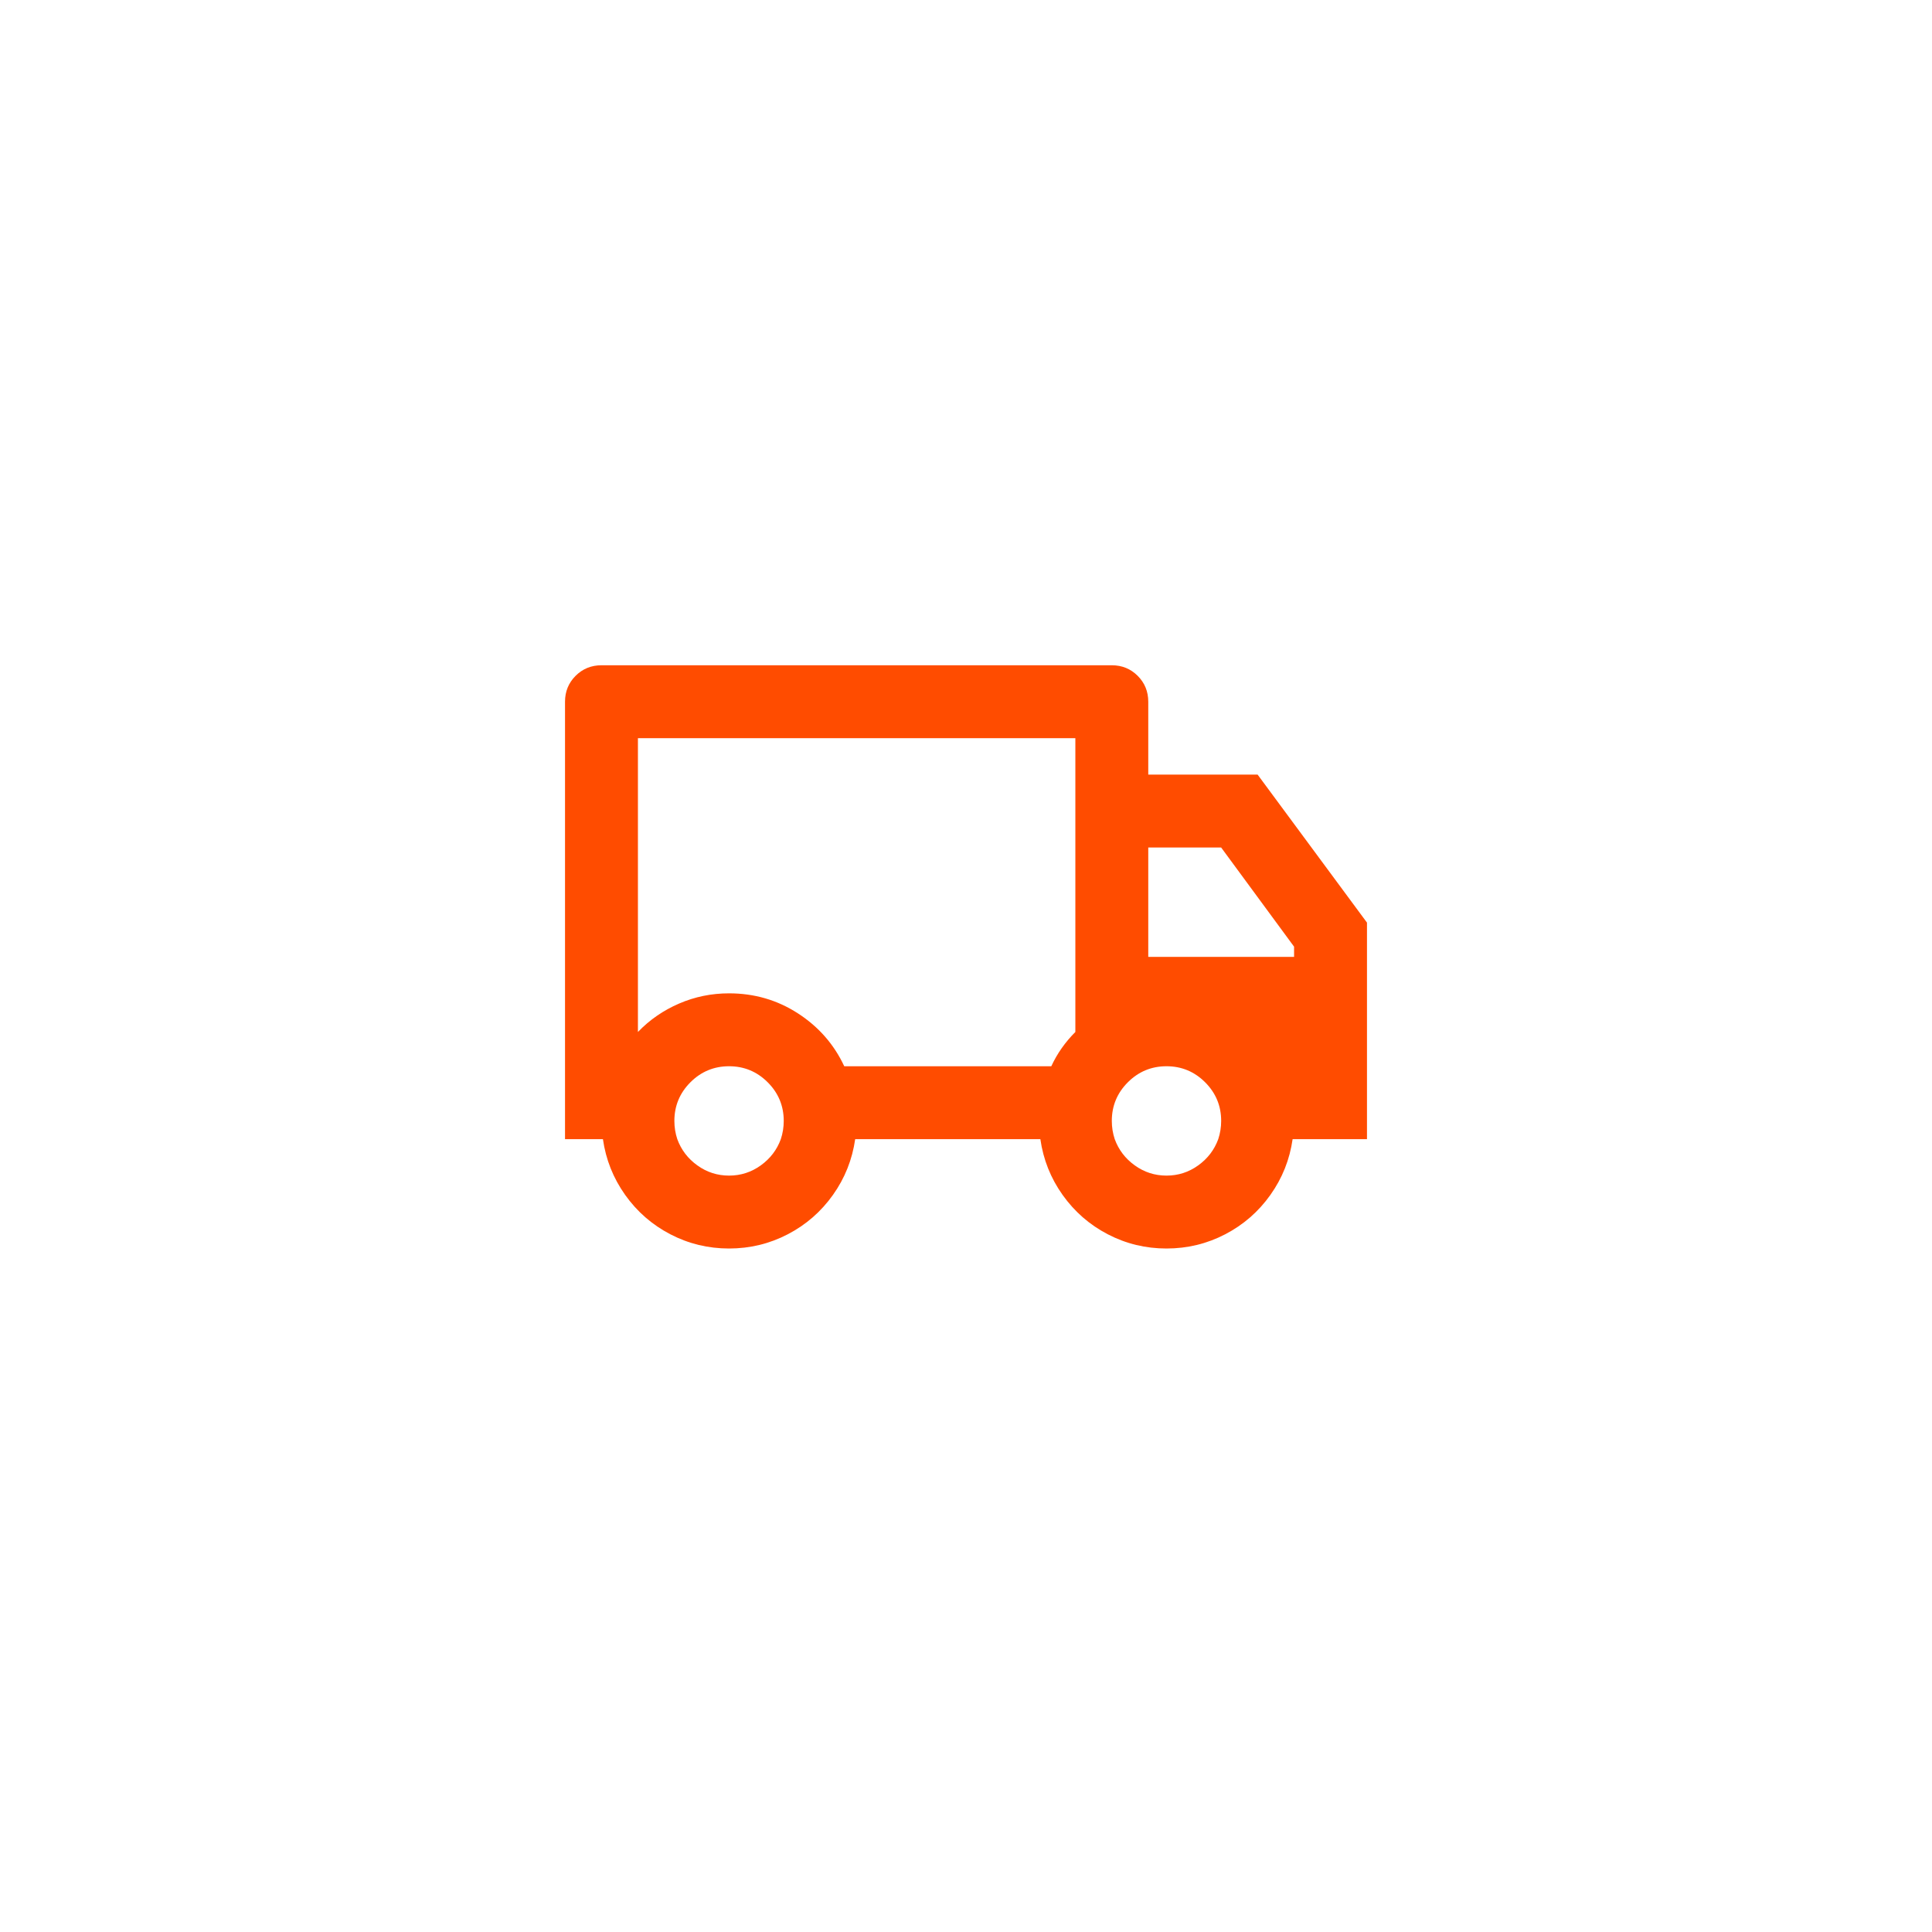 <?xml version="1.0" encoding="UTF-8"?> <svg xmlns="http://www.w3.org/2000/svg" width="53" height="53" viewBox="0 0 53 53" fill="none"><g filter="url(#filter0_d_1_421)"><rect x="2.5" y="1.25" width="48" height="48" rx="20" fill="white" shape-rendering="crispEdges"></rect><path d="M23.46 30.25C23.38 30.81 23.177 31.32 22.85 31.78C22.523 32.24 22.11 32.6 21.61 32.86C21.11 33.12 20.573 33.25 20 33.25C19.427 33.25 18.89 33.12 18.39 32.86C17.89 32.6 17.477 32.24 17.15 31.78C16.823 31.32 16.62 30.81 16.54 30.25H15.5V18.25C15.5 17.97 15.597 17.733 15.79 17.54C15.983 17.347 16.22 17.25 16.5 17.25H30.5C30.78 17.25 31.017 17.347 31.21 17.54C31.403 17.733 31.5 17.97 31.5 18.25V20.25H34.5L37.5 24.31V30.25H35.46C35.38 30.81 35.177 31.32 34.85 31.78C34.523 32.24 34.11 32.6 33.61 32.86C33.11 33.12 32.573 33.25 32 33.25C31.427 33.25 30.89 33.12 30.39 32.86C29.89 32.6 29.477 32.24 29.15 31.78C28.823 31.32 28.62 30.81 28.54 30.25H23.46ZM29.5 19.25H17.5V27.31C17.82 26.977 18.197 26.717 18.63 26.53C19.063 26.343 19.52 26.25 20 26.25C20.693 26.25 21.323 26.433 21.89 26.8C22.457 27.167 22.88 27.65 23.16 28.25H28.84C29 27.903 29.22 27.59 29.5 27.31V19.25ZM31.5 25.25H35.5V24.97L33.5 22.25H31.5V25.25ZM32 31.25C32.32 31.25 32.61 31.157 32.87 30.97C33.13 30.783 33.313 30.543 33.42 30.25C33.473 30.09 33.5 29.923 33.5 29.75C33.5 29.337 33.353 28.983 33.06 28.69C32.767 28.397 32.413 28.25 32 28.25C31.587 28.25 31.233 28.397 30.94 28.69C30.647 28.983 30.5 29.337 30.5 29.75C30.5 29.923 30.527 30.09 30.58 30.25C30.687 30.543 30.87 30.783 31.13 30.97C31.39 31.157 31.68 31.25 32 31.25ZM21.5 29.75C21.5 29.337 21.353 28.983 21.06 28.69C20.767 28.397 20.413 28.25 20 28.25C19.587 28.25 19.233 28.397 18.94 28.69C18.647 28.983 18.5 29.337 18.5 29.75C18.5 29.923 18.527 30.09 18.58 30.25C18.687 30.543 18.87 30.783 19.13 30.97C19.39 31.157 19.68 31.25 20 31.25C20.32 31.25 20.61 31.157 20.87 30.97C21.13 30.783 21.313 30.543 21.42 30.25C21.473 30.09 21.5 29.923 21.5 29.75Z" fill="#FF4C00"></path></g><defs><filter id="filter0_d_1_421" x="0.5" y="0.25" width="52" height="52" filterUnits="userSpaceOnUse" color-interpolation-filters="sRGB"><feFlood flood-opacity="0" result="BackgroundImageFix"></feFlood><feColorMatrix in="SourceAlpha" type="matrix" values="0 0 0 0 0 0 0 0 0 0 0 0 0 0 0 0 0 0 127 0" result="hardAlpha"></feColorMatrix><feOffset dy="1"></feOffset><feGaussianBlur stdDeviation="1"></feGaussianBlur><feComposite in2="hardAlpha" operator="out"></feComposite><feColorMatrix type="matrix" values="0 0 0 0 0 0 0 0 0 0 0 0 0 0 0 0 0 0 0.05 0"></feColorMatrix><feBlend mode="normal" in2="BackgroundImageFix" result="effect1_dropShadow_1_421"></feBlend><feBlend mode="normal" in="SourceGraphic" in2="effect1_dropShadow_1_421" result="shape"></feBlend></filter></defs></svg> 